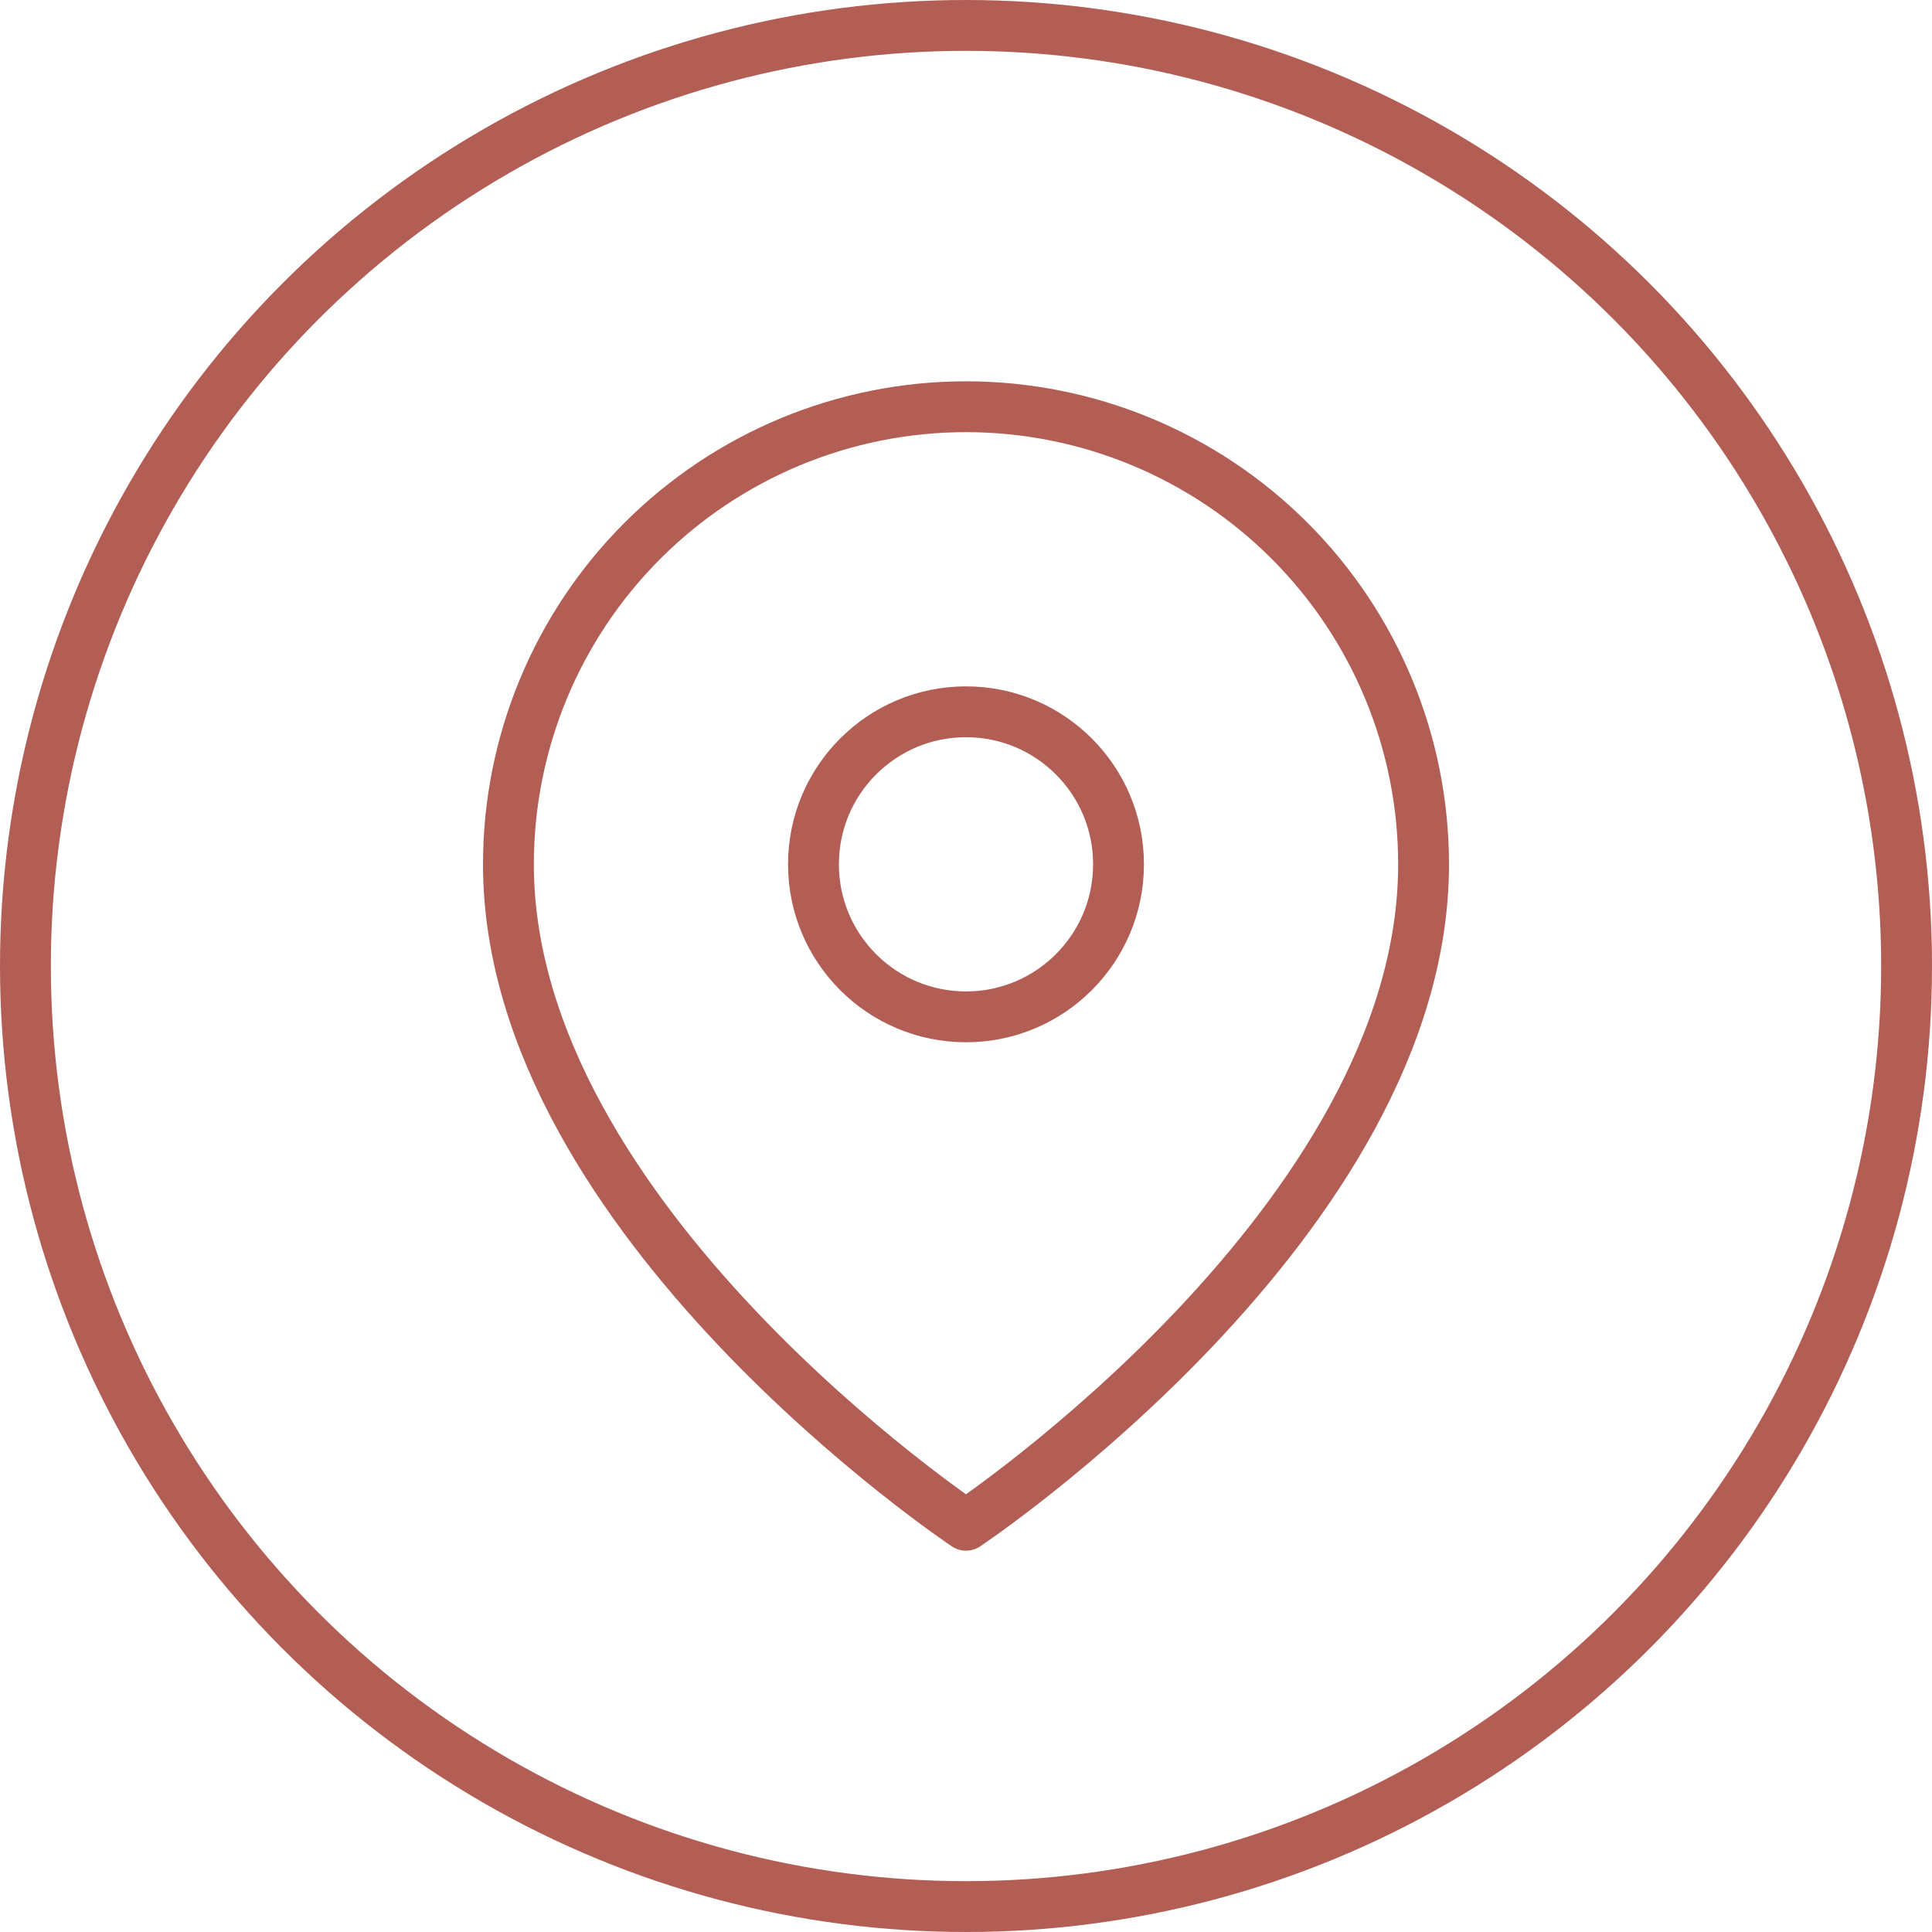 <svg width="38" height="38" viewBox="0 0 38 38" fill="none" xmlns="http://www.w3.org/2000/svg">
<circle cx="19" cy="19" r="18.5" stroke="#B25E54"/>
<path d="M28 17C28 24 19 30 19 30C19 30 10 24 10 17C10 14.613 10.948 12.324 12.636 10.636C14.324 8.948 16.613 8 19 8C21.387 8 23.676 8.948 25.364 10.636C27.052 12.324 28 14.613 28 17Z" stroke="#B25E54" stroke-linecap="round" stroke-linejoin="round"/>
<path d="M19 20C20.657 20 22 18.657 22 17C22 15.343 20.657 14 19 14C17.343 14 16 15.343 16 17C16 18.657 17.343 20 19 20Z" stroke="#B25E54" stroke-linecap="round" stroke-linejoin="round"/>
</svg>

